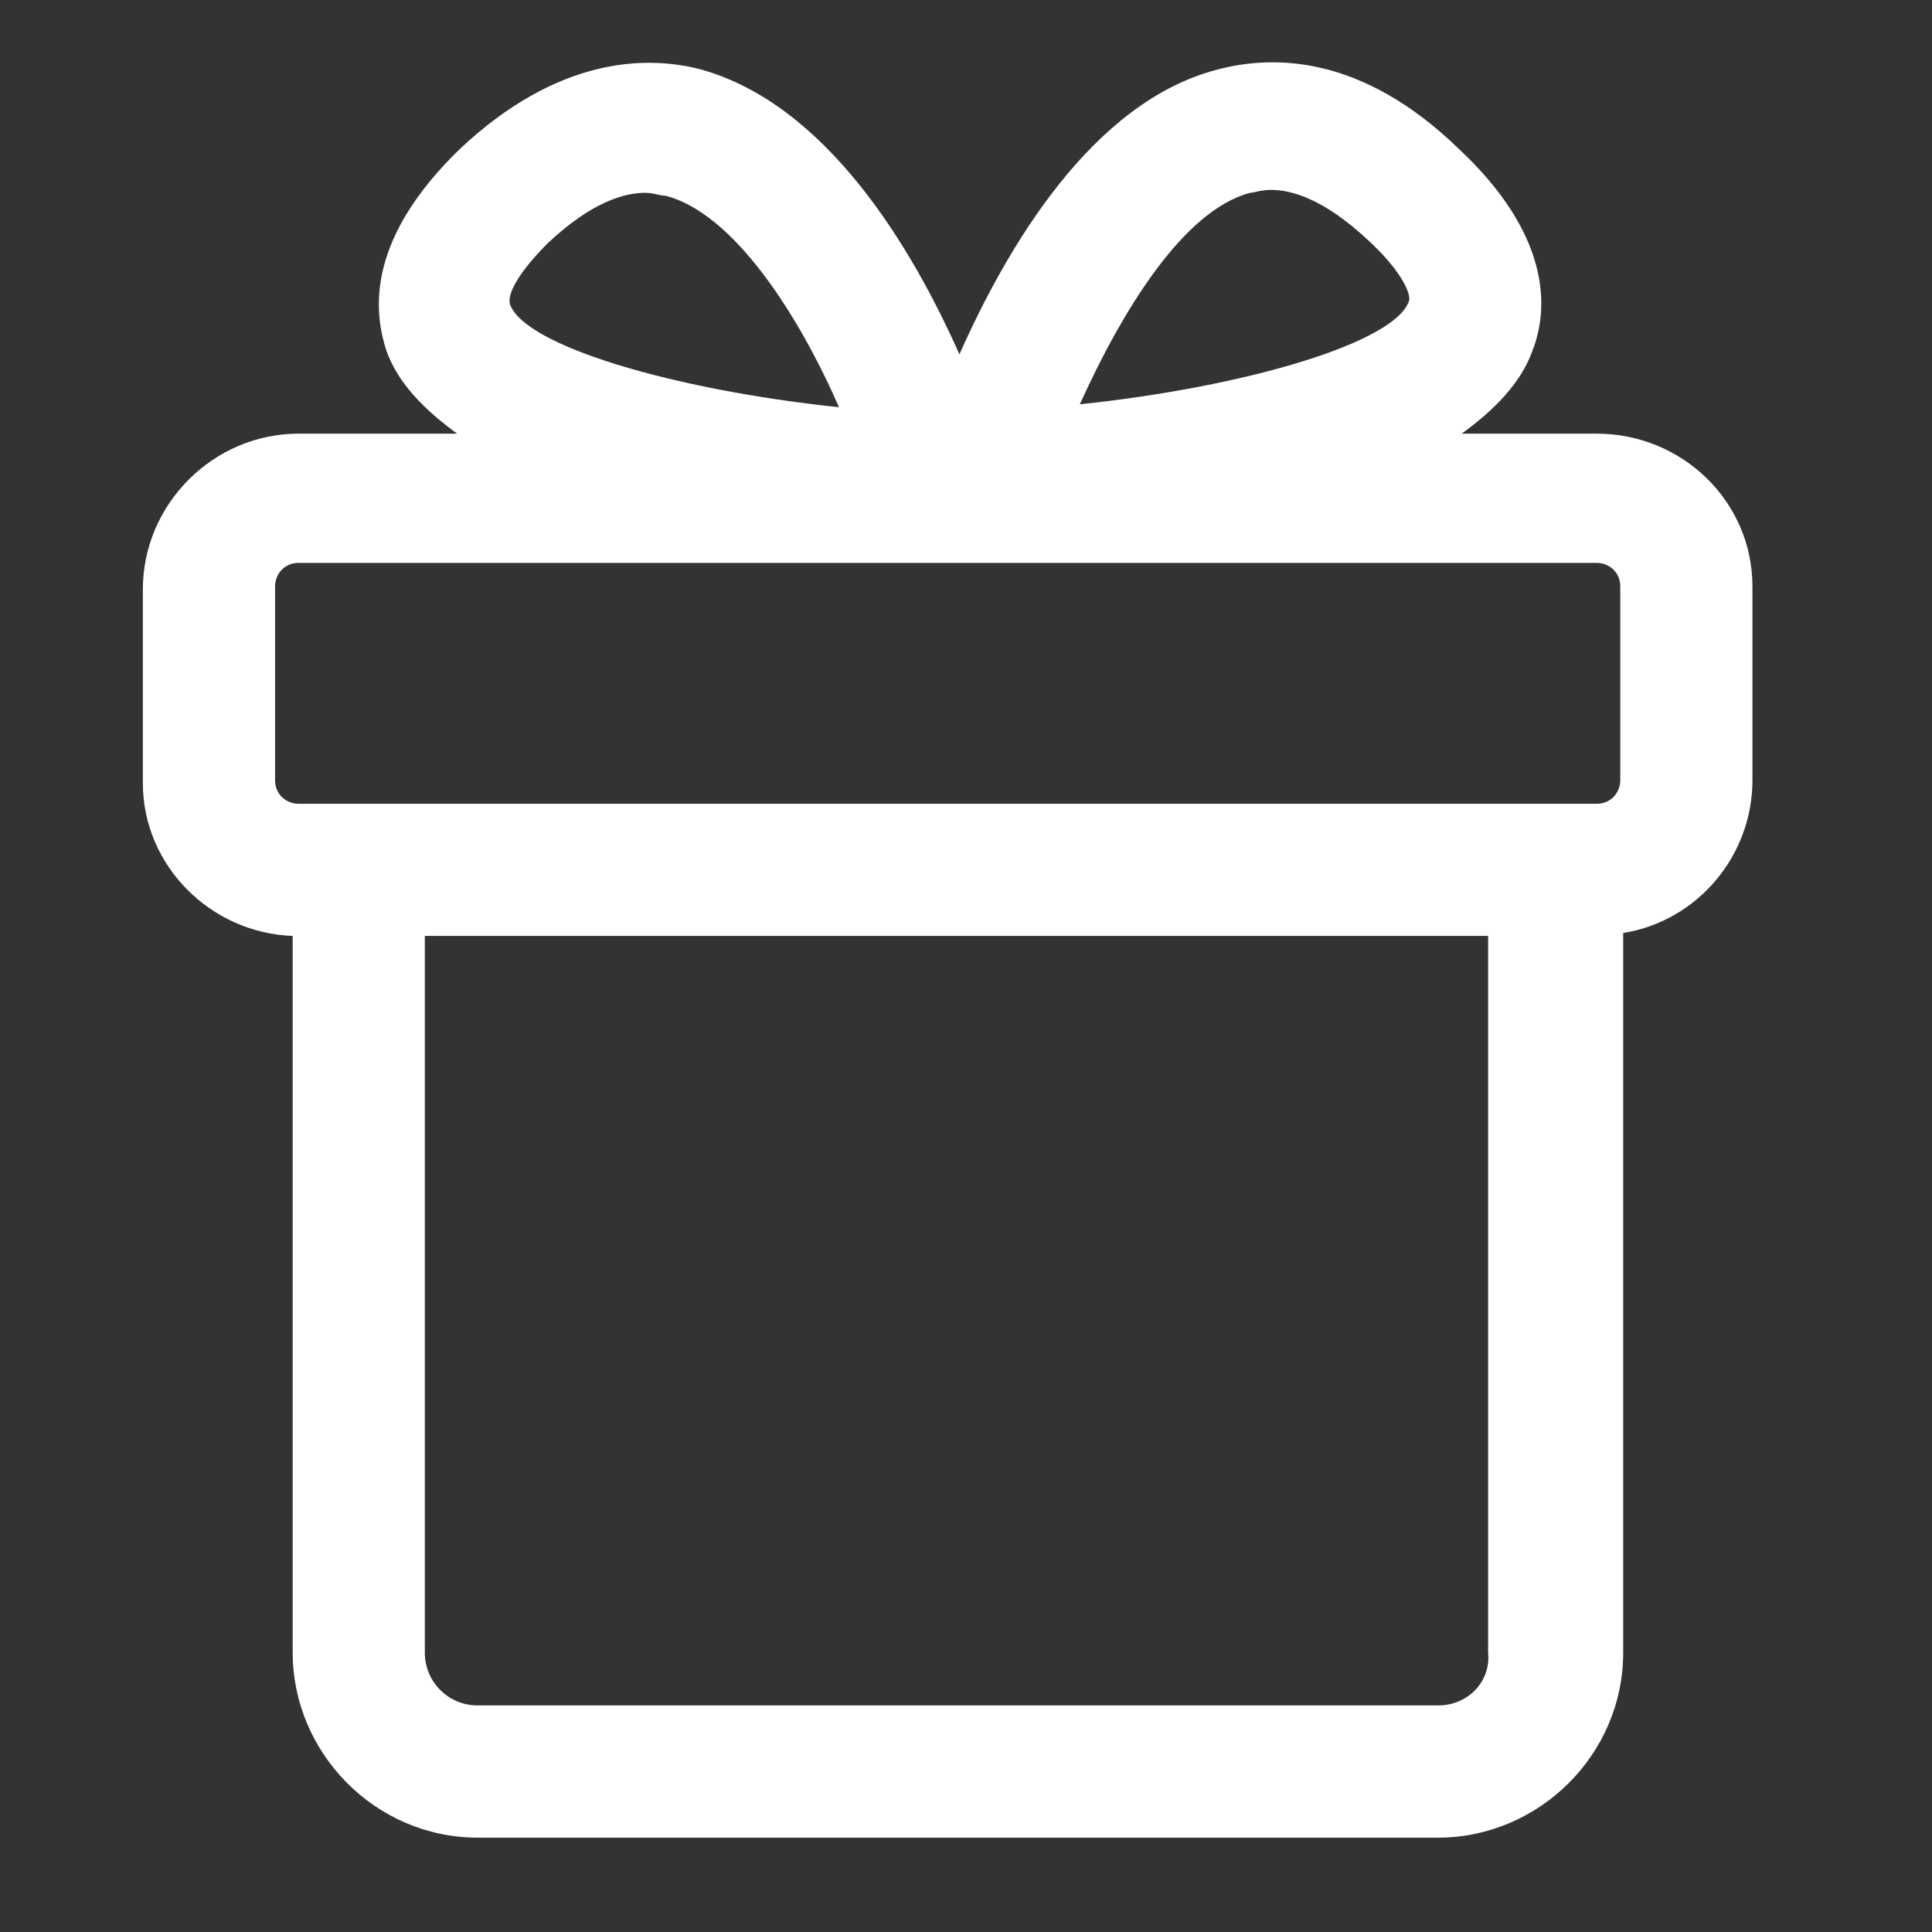 <svg width="37" height="37" viewBox="0 0 37 37" fill="none" xmlns="http://www.w3.org/2000/svg">
<rect x="0" y="0" width="37" height="37" fill="#333333" stroke="none"/>
<path d="M30.58 8.305H27.993C28.611 7.855 29.118 7.349 29.343 6.73C29.68 5.886 29.68 4.48 27.936 2.849C26.08 1.049 24.393 1.049 23.324 1.33C20.905 1.949 19.274 4.761 18.374 6.786C17.474 4.761 15.843 2.005 13.424 1.33C12.355 1.049 10.668 1.105 8.811 2.849C7.068 4.536 7.124 5.886 7.405 6.73C7.63 7.349 8.136 7.855 8.755 8.305H5.718C4.086 8.305 2.736 9.655 2.736 11.286V14.999C2.736 16.574 4.03 17.868 5.605 17.924V31.649C5.605 33.561 7.18 35.193 9.149 35.193H27.543C29.455 35.193 31.086 33.618 31.086 31.649V17.868C32.493 17.643 33.561 16.405 33.561 14.943V11.23C33.561 9.599 32.211 8.305 30.58 8.305ZM23.943 3.693C23.999 3.693 24.168 3.636 24.336 3.636C24.73 3.636 25.349 3.805 26.193 4.593C26.868 5.211 27.036 5.661 26.98 5.774C26.699 6.561 23.886 7.405 20.68 7.743C21.468 5.999 22.649 4.03 23.943 3.693ZM10.499 4.649C11.343 3.861 11.961 3.693 12.355 3.693C12.524 3.693 12.636 3.749 12.749 3.749C14.043 4.086 15.28 5.999 16.068 7.799C12.861 7.461 10.049 6.618 9.768 5.83C9.711 5.661 9.88 5.268 10.499 4.649ZM5.268 14.943V11.23C5.268 11.005 5.436 10.78 5.718 10.78H30.58C30.805 10.78 31.03 10.949 31.03 11.23V14.943C31.03 15.168 30.861 15.393 30.58 15.393H5.718C5.493 15.393 5.268 15.224 5.268 14.943ZM27.543 32.661H9.149C8.586 32.661 8.136 32.211 8.136 31.649V17.924H28.499V31.649C28.555 32.211 28.105 32.661 27.543 32.661Z" fill="white"/>
</svg>
